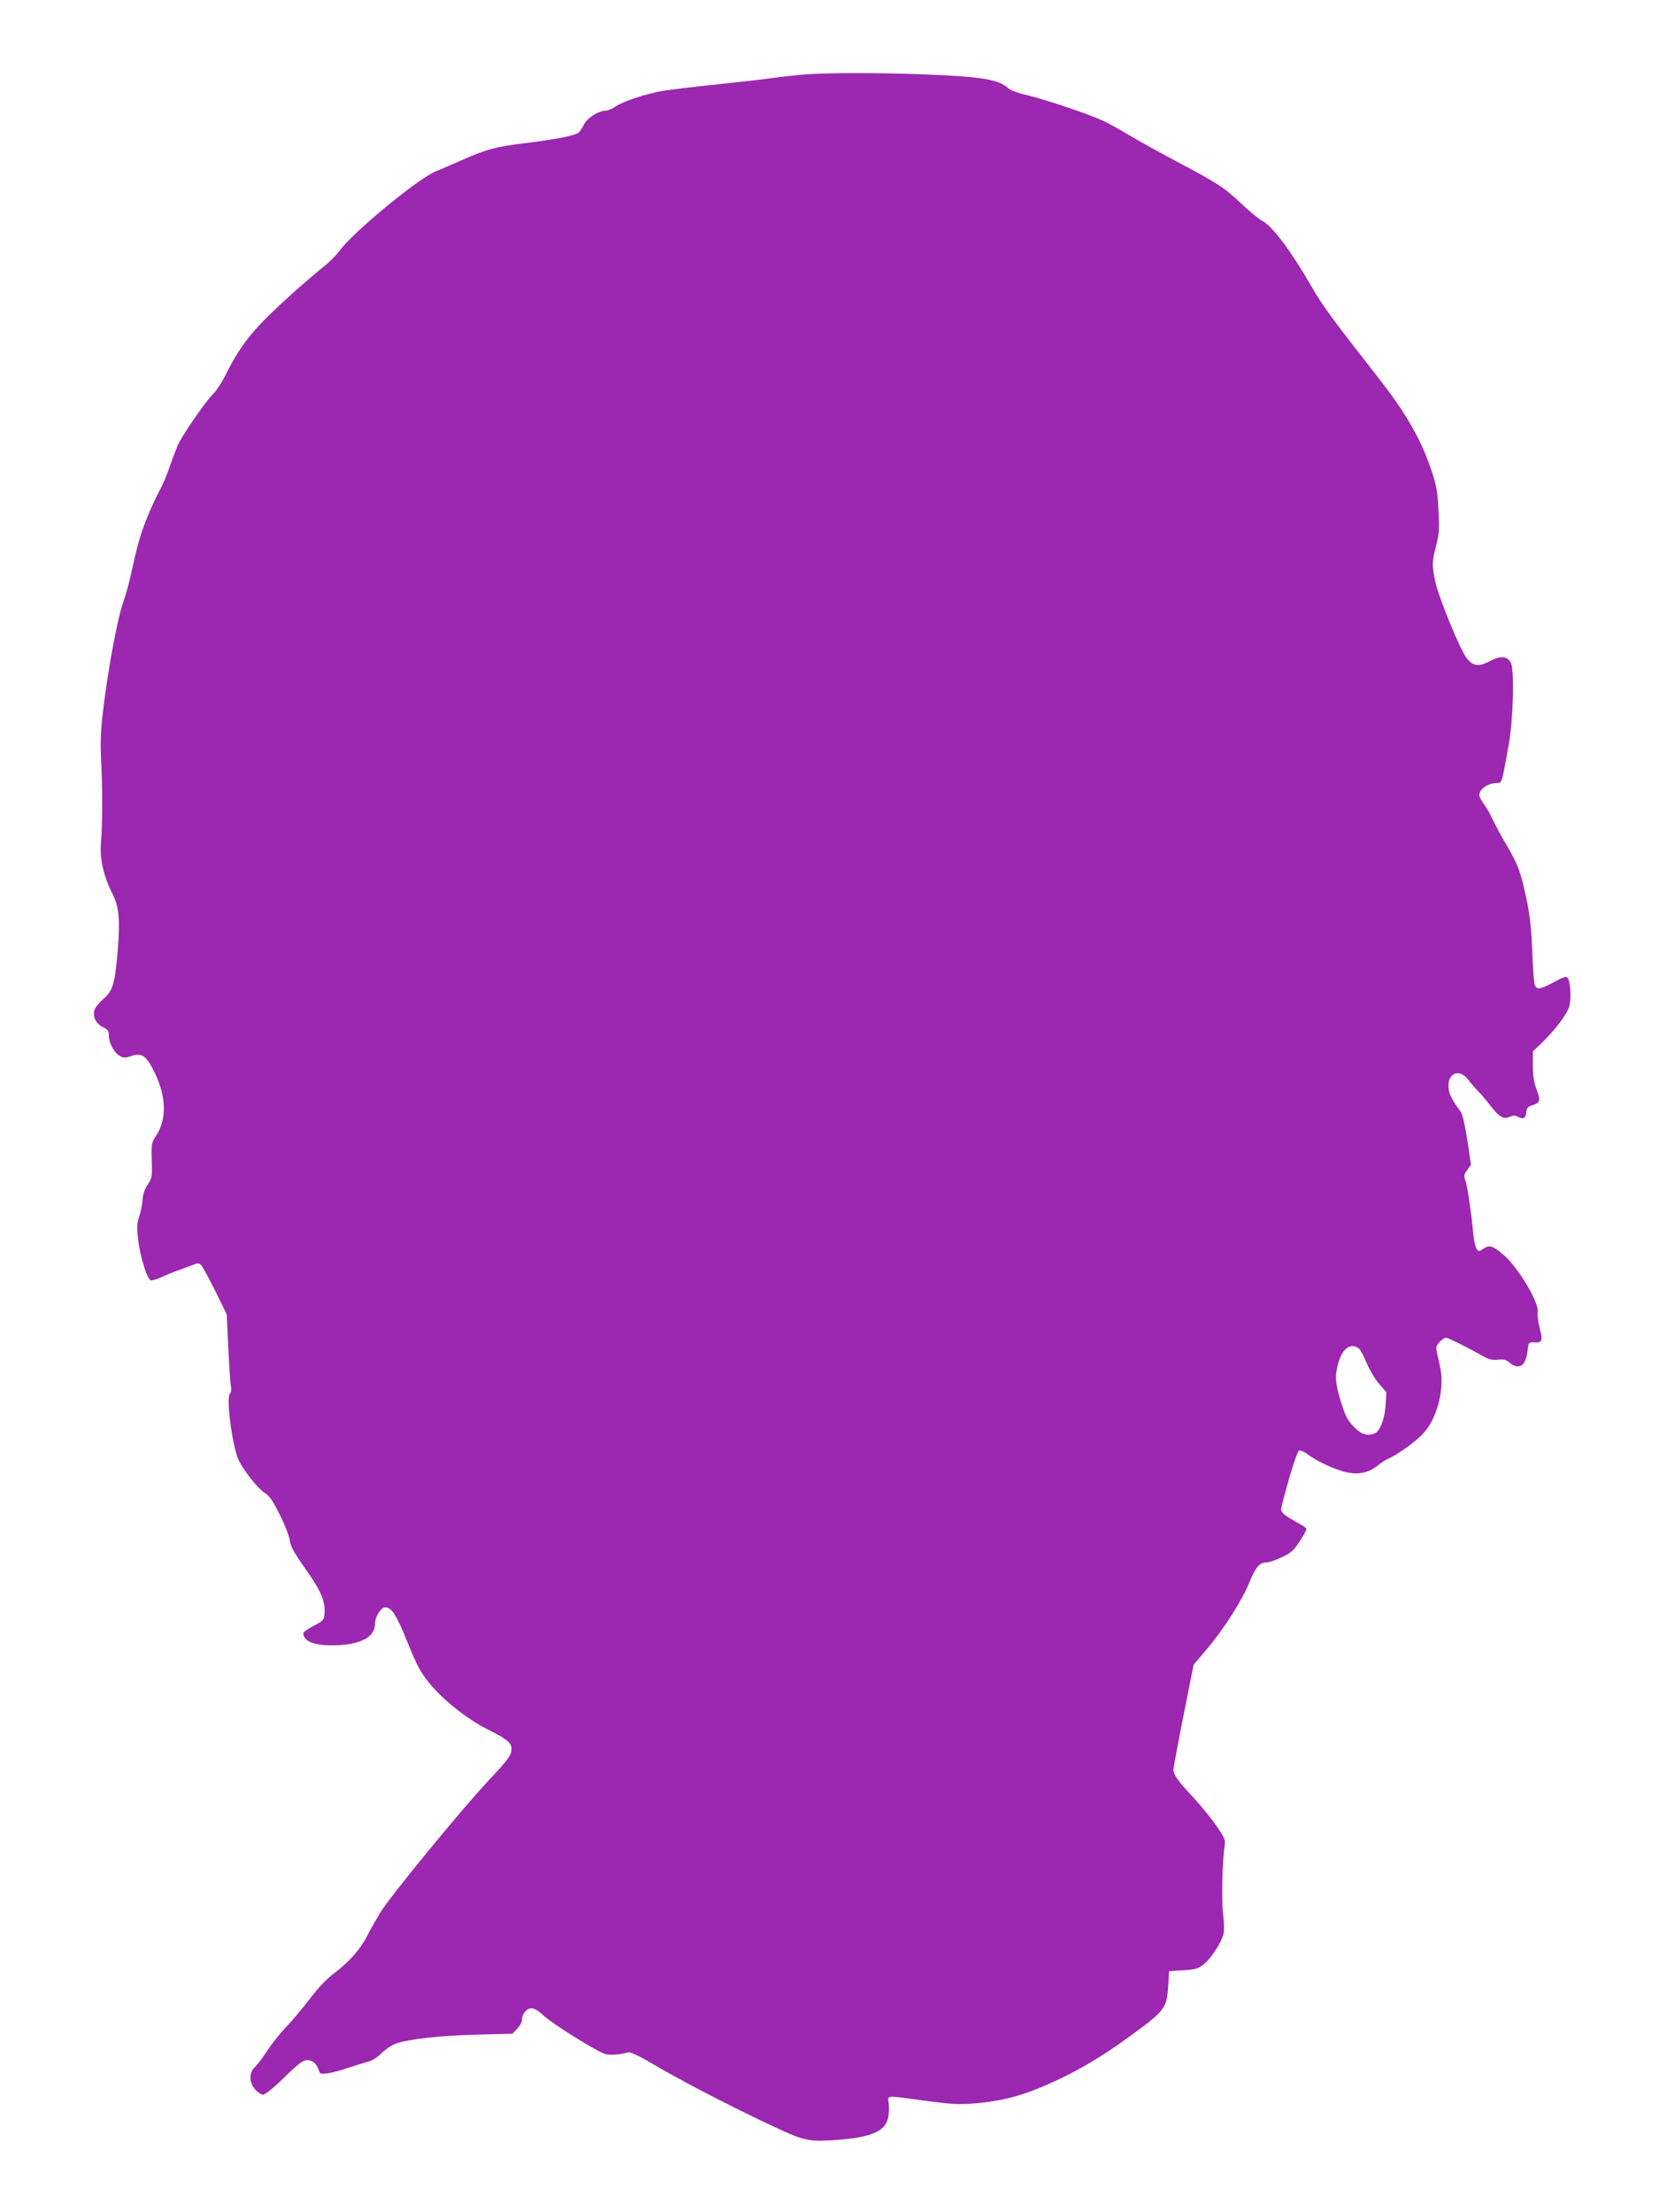 <?xml version="1.0" standalone="no"?>
<!DOCTYPE svg PUBLIC "-//W3C//DTD SVG 20010904//EN"
 "http://www.w3.org/TR/2001/REC-SVG-20010904/DTD/svg10.dtd">
<svg version="1.0" xmlns="http://www.w3.org/2000/svg"
 width="960pt" height="1280pt" viewBox="0 0 960 1280"
 preserveAspectRatio="xMidYMid meet">
<g transform="translate(0,1280) scale(0.1,-0.1)"
fill="#9c27b0" stroke="none">
<path d="M4655 12369 c-60 -5 -139 -14 -175 -19 -36 -6 -175 -22 -310 -36
-135 -14 -283 -32 -330 -39 -104 -18 -231 -60 -278 -91 -19 -13 -44 -24 -55
-24 -42 0 -107 -41 -127 -79 -10 -21 -25 -43 -33 -49 -19 -16 -136 -39 -290
-58 -185 -22 -239 -36 -381 -99 -69 -30 -137 -60 -151 -65 -100 -38 -482 -353
-561 -462 -19 -26 -62 -69 -96 -95 -34 -27 -109 -91 -167 -143 -224 -200 -304
-296 -388 -465 -24 -49 -60 -106 -80 -125 -47 -47 -179 -239 -205 -298 -11
-26 -33 -84 -49 -130 -15 -46 -41 -106 -58 -135 -16 -29 -48 -98 -71 -155 -39
-98 -56 -158 -95 -337 -10 -44 -30 -118 -47 -165 -31 -93 -88 -402 -113 -625
-13 -105 -15 -178 -9 -290 8 -173 7 -357 -2 -465 -8 -88 16 -191 67 -292 38
-76 45 -149 30 -329 -16 -191 -28 -233 -84 -280 -24 -21 -48 -51 -51 -65 -10
-39 10 -78 50 -97 28 -14 34 -22 34 -49 0 -43 30 -99 63 -117 21 -13 31 -13
67 -1 62 20 86 3 134 -94 69 -141 72 -272 9 -368 -26 -39 -28 -46 -25 -143 3
-95 1 -103 -24 -140 -17 -26 -27 -55 -29 -86 -1 -25 -10 -68 -19 -96 -14 -42
-15 -64 -7 -134 12 -101 53 -233 74 -237 8 -2 35 6 58 17 24 11 62 27 84 35
22 8 61 22 87 32 42 17 49 17 62 4 8 -8 45 -76 82 -150 l66 -135 9 -190 c5
-104 11 -205 15 -223 4 -20 2 -38 -6 -47 -22 -26 14 -301 50 -381 25 -57 114
-169 154 -194 25 -15 46 -46 86 -126 29 -58 55 -125 57 -148 4 -33 24 -69 88
-160 90 -126 118 -190 113 -258 -3 -40 -6 -45 -53 -70 -71 -37 -77 -45 -64
-69 17 -33 71 -49 161 -49 157 0 248 45 248 123 0 43 34 97 60 97 36 0 65 -45
130 -207 53 -130 74 -170 124 -231 77 -96 218 -208 337 -268 109 -54 139 -78
139 -111 0 -38 -16 -60 -131 -183 -161 -172 -571 -672 -627 -764 -27 -45 -62
-106 -77 -136 -37 -75 -105 -152 -187 -214 -46 -34 -94 -84 -145 -151 -42 -55
-104 -129 -139 -165 -34 -36 -82 -96 -107 -135 -25 -38 -57 -81 -71 -94 -36
-33 -36 -88 0 -130 14 -17 35 -31 46 -31 12 0 62 40 123 100 83 81 109 100
132 100 32 0 56 -21 68 -59 6 -21 11 -23 52 -17 24 3 77 17 116 31 40 13 91
29 113 35 26 6 57 25 82 50 22 22 58 47 81 55 76 27 245 46 461 52 l215 6 27
28 c16 15 28 38 28 51 0 35 27 68 56 68 15 0 42 -16 67 -40 60 -55 323 -218
364 -226 31 -6 80 -2 128 11 14 4 69 -23 175 -86 212 -125 732 -384 822 -409
61 -17 90 -19 178 -14 222 14 308 47 328 126 6 24 8 62 5 86 -7 51 -26 49 210
17 159 -21 197 -23 292 -15 138 12 246 38 372 90 183 76 342 167 521 298 204
149 214 162 222 292 l5 85 82 5 c72 4 86 9 120 36 41 33 98 120 112 171 5 19
5 65 -1 114 -10 80 -5 312 8 396 6 39 2 47 -48 120 -29 42 -87 113 -128 158
-93 99 -120 136 -120 167 1 12 27 154 59 314 l58 292 79 93 c99 118 202 280
244 384 36 88 59 115 99 115 14 0 54 13 88 30 54 25 69 38 103 91 22 34 40 66
40 71 0 5 -14 17 -31 26 -106 58 -121 72 -114 100 33 138 90 325 102 329 7 3
28 -6 46 -19 50 -39 151 -87 218 -104 75 -19 135 -8 191 36 20 17 49 35 65 42
49 21 147 91 193 138 84 84 131 260 104 387 -8 37 -17 81 -21 96 -4 21 0 34
17 52 13 14 30 25 37 25 13 0 120 -53 213 -106 35 -20 55 -25 87 -21 32 3 48
0 64 -14 56 -49 97 -26 108 62 6 52 8 54 36 52 49 -4 54 9 35 80 -9 34 -15 79
-12 99 6 55 -112 253 -196 326 -65 56 -84 61 -121 35 -22 -15 -25 -15 -37 1
-6 9 -15 50 -19 89 -12 130 -35 281 -46 309 -9 23 -8 32 11 58 l22 31 -21 142
c-12 78 -28 151 -37 162 -52 72 -66 98 -71 134 -12 90 60 124 113 54 16 -21
42 -52 59 -68 16 -17 48 -54 69 -82 50 -65 77 -81 111 -65 18 8 32 9 45 2 34
-18 49 -12 52 23 2 27 9 34 38 43 43 14 46 27 20 95 -14 38 -20 78 -20 134 l0
81 56 54 c76 75 138 157 154 204 14 44 8 152 -10 170 -8 8 -28 1 -79 -27 -77
-41 -96 -45 -109 -19 -5 9 -12 96 -15 192 -5 130 -13 206 -31 295 -36 171 -49
207 -116 322 -33 56 -71 126 -84 155 -13 29 -36 68 -50 87 -14 19 -26 42 -26
50 1 37 52 71 105 71 26 0 26 -2 67 230 25 148 32 429 10 467 -21 37 -59 40
-118 9 -67 -35 -98 -32 -136 15 -38 47 -164 354 -183 446 -19 93 -19 109 5
205 18 69 20 97 14 206 -5 107 -12 144 -41 231 -58 175 -147 331 -303 530
-270 345 -329 425 -390 532 -123 212 -226 350 -287 382 -19 10 -72 54 -117 96
-97 93 -139 121 -378 247 -101 54 -228 124 -283 157 -54 33 -122 70 -150 82
-89 40 -348 126 -434 145 -48 11 -92 27 -105 38 -56 52 -149 68 -471 81 -290
11 -568 11 -710 0z m3208 -7371 c9 -7 30 -46 46 -86 17 -40 49 -94 72 -120
l41 -47 -4 -75 c-5 -79 -33 -152 -63 -164 -45 -17 -78 -6 -121 39 -36 36 -49
62 -74 142 -34 110 -37 156 -14 232 24 81 71 113 117 79z"/>
</g>
</svg>
